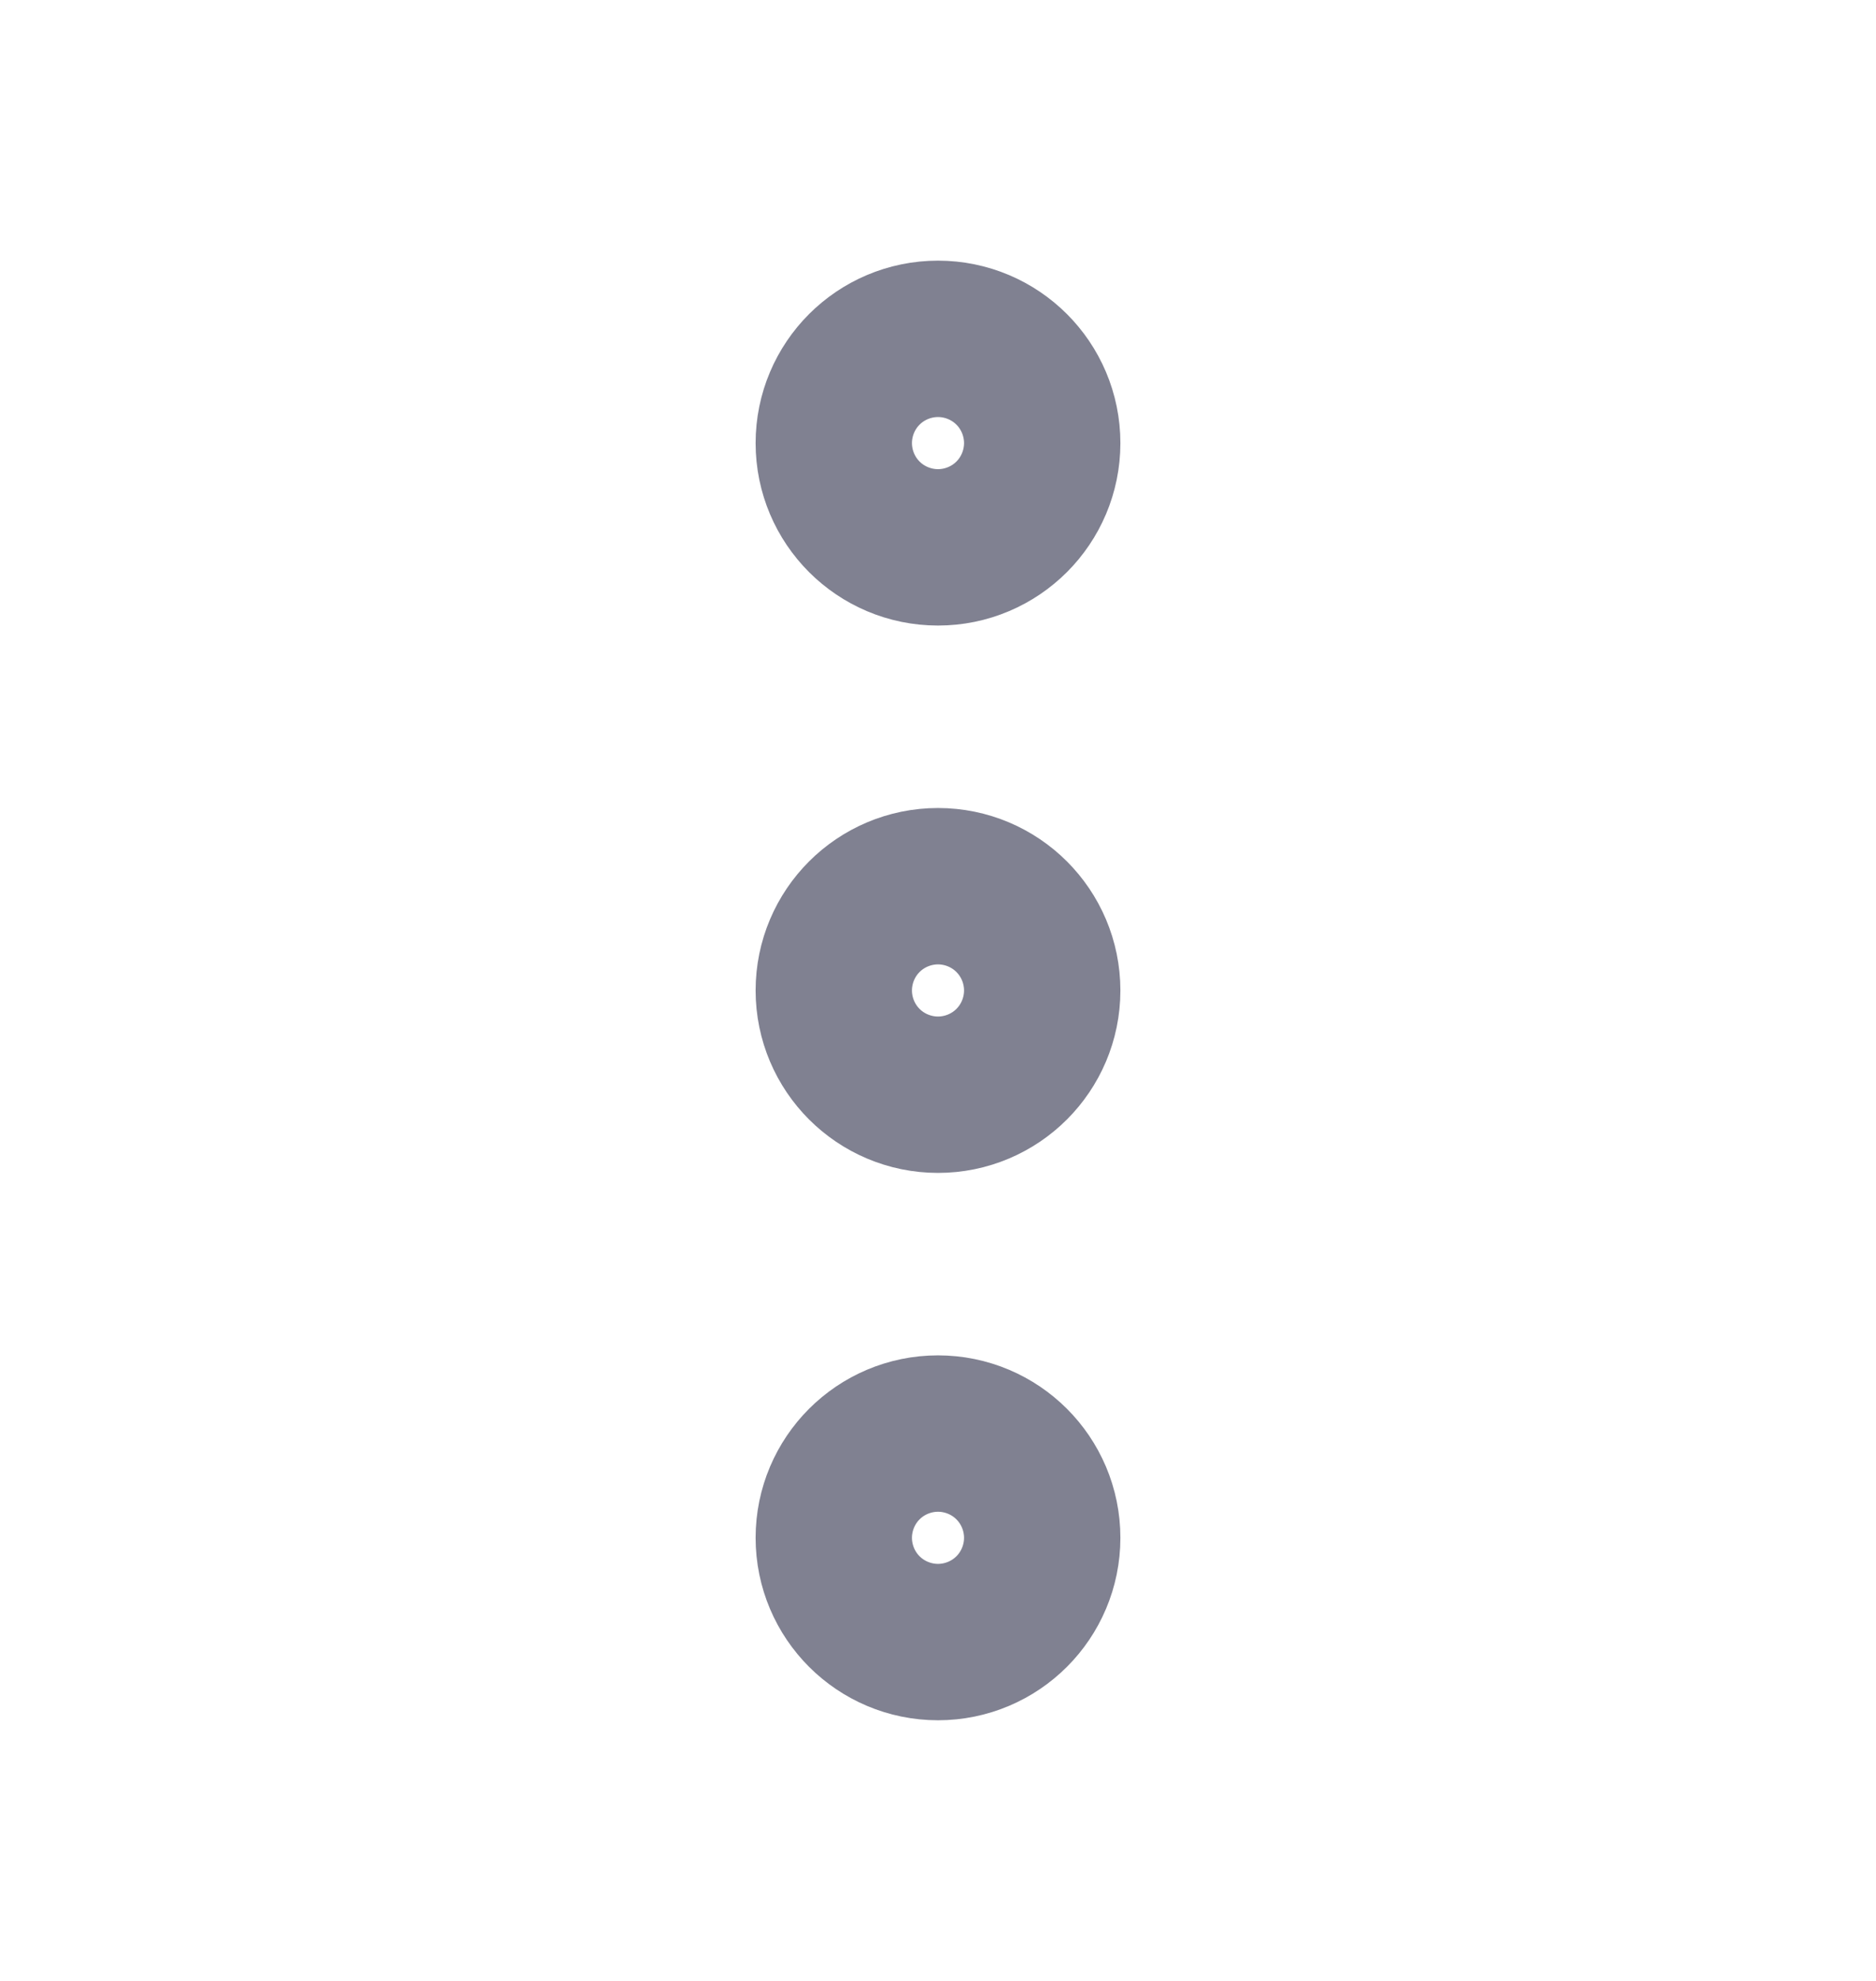 <svg width="18" height="19" viewBox="0 0 18 19" fill="none" xmlns="http://www.w3.org/2000/svg">
<path d="M8.25 9.5C8.25 9.914 8.586 10.25 9 10.25C9.414 10.25 9.75 9.914 9.75 9.5C9.75 9.086 9.414 8.75 9 8.75C8.586 8.75 8.25 9.086 8.25 9.5Z" stroke="#808191" stroke-width="2" stroke-linecap="round" stroke-linejoin="round"/>
<path d="M8.25 14.75C8.25 15.164 8.586 15.5 9 15.5C9.414 15.5 9.75 15.164 9.75 14.75C9.75 14.336 9.414 14 9 14C8.586 14 8.25 14.336 8.25 14.75Z" stroke="#808191" stroke-width="2" stroke-linecap="round" stroke-linejoin="round"/>
<path d="M8.25 4.25C8.25 4.664 8.586 5 9 5C9.414 5 9.75 4.664 9.75 4.25C9.75 3.836 9.414 3.5 9 3.5C8.586 3.5 8.25 3.836 8.25 4.25Z" stroke="#808191" stroke-width="2" stroke-linecap="round" stroke-linejoin="round"/>
</svg>
